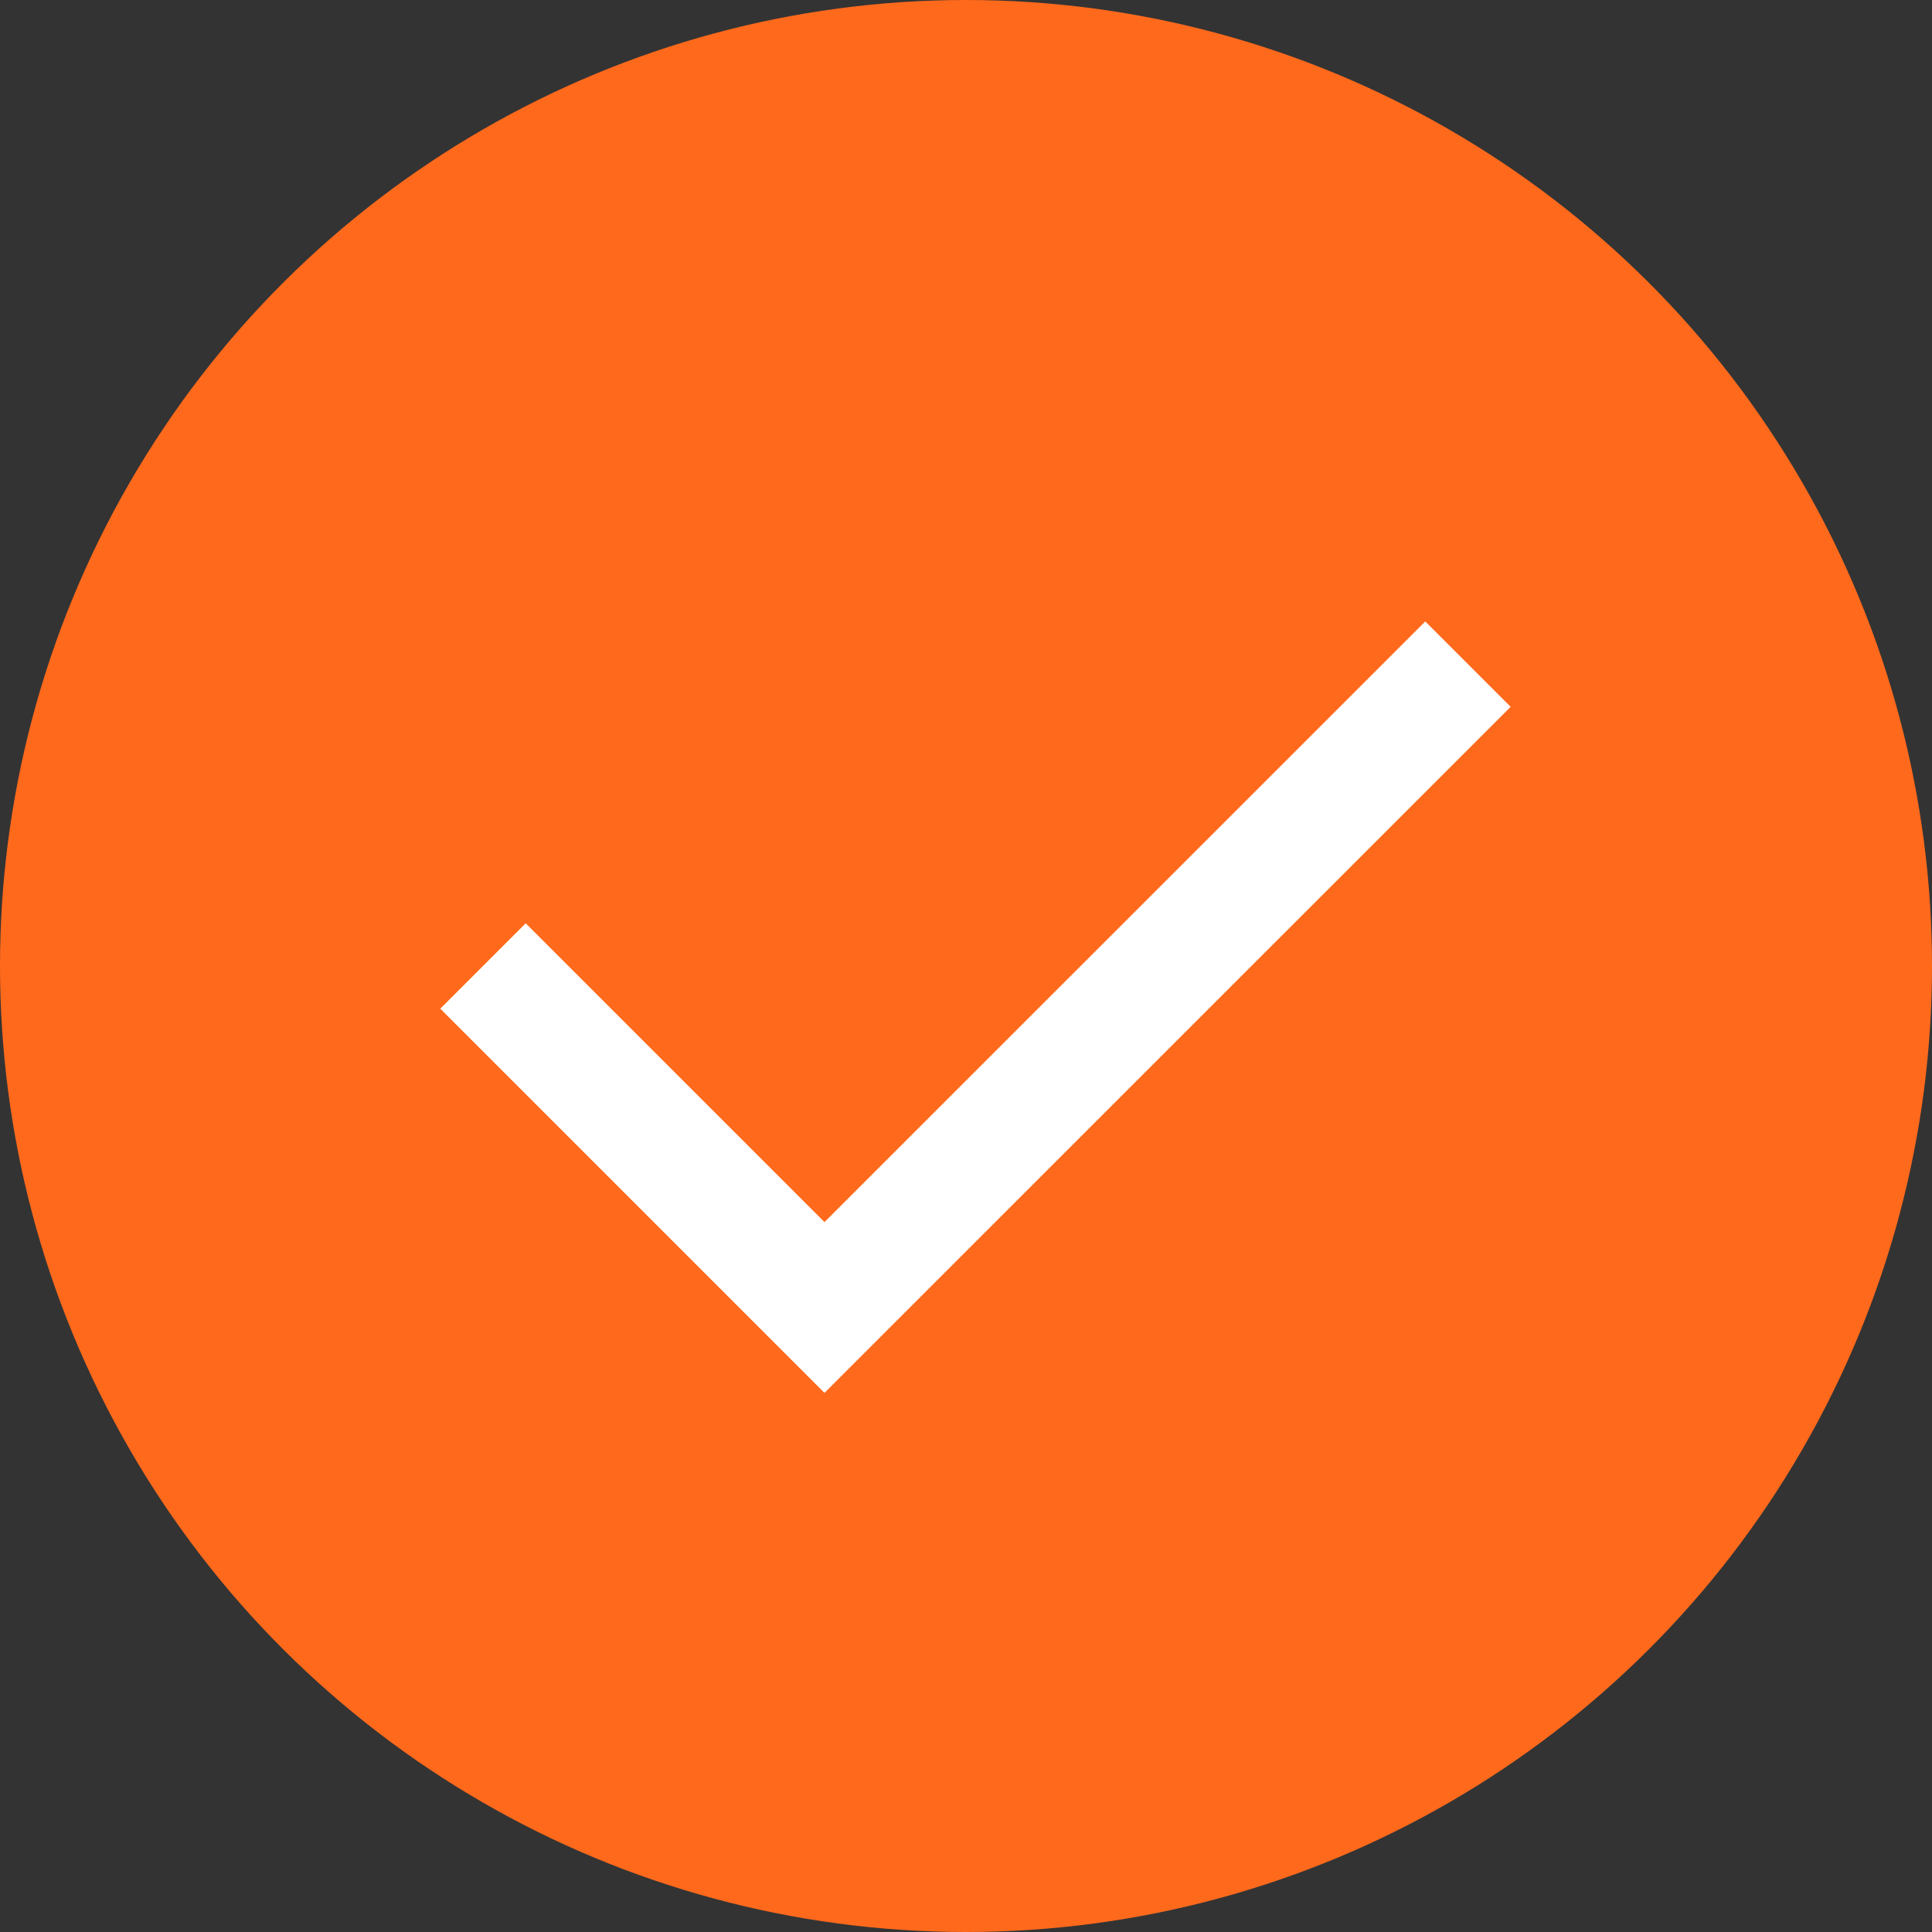 <?xml version="1.0" encoding="UTF-8"?> <svg xmlns="http://www.w3.org/2000/svg" width="16" height="16" viewBox="0 0 16 16" fill="none"><rect x="0" y="0" width="16" height="16" fill="#333333" stroke="none"/> <circle cx="8" cy="8" r="8" transform="rotate(90 8 8)" fill="#FF691C"></circle> <path d="M4 8L6.828 10.828L12.157 5.5" stroke="white"></path> </svg> 